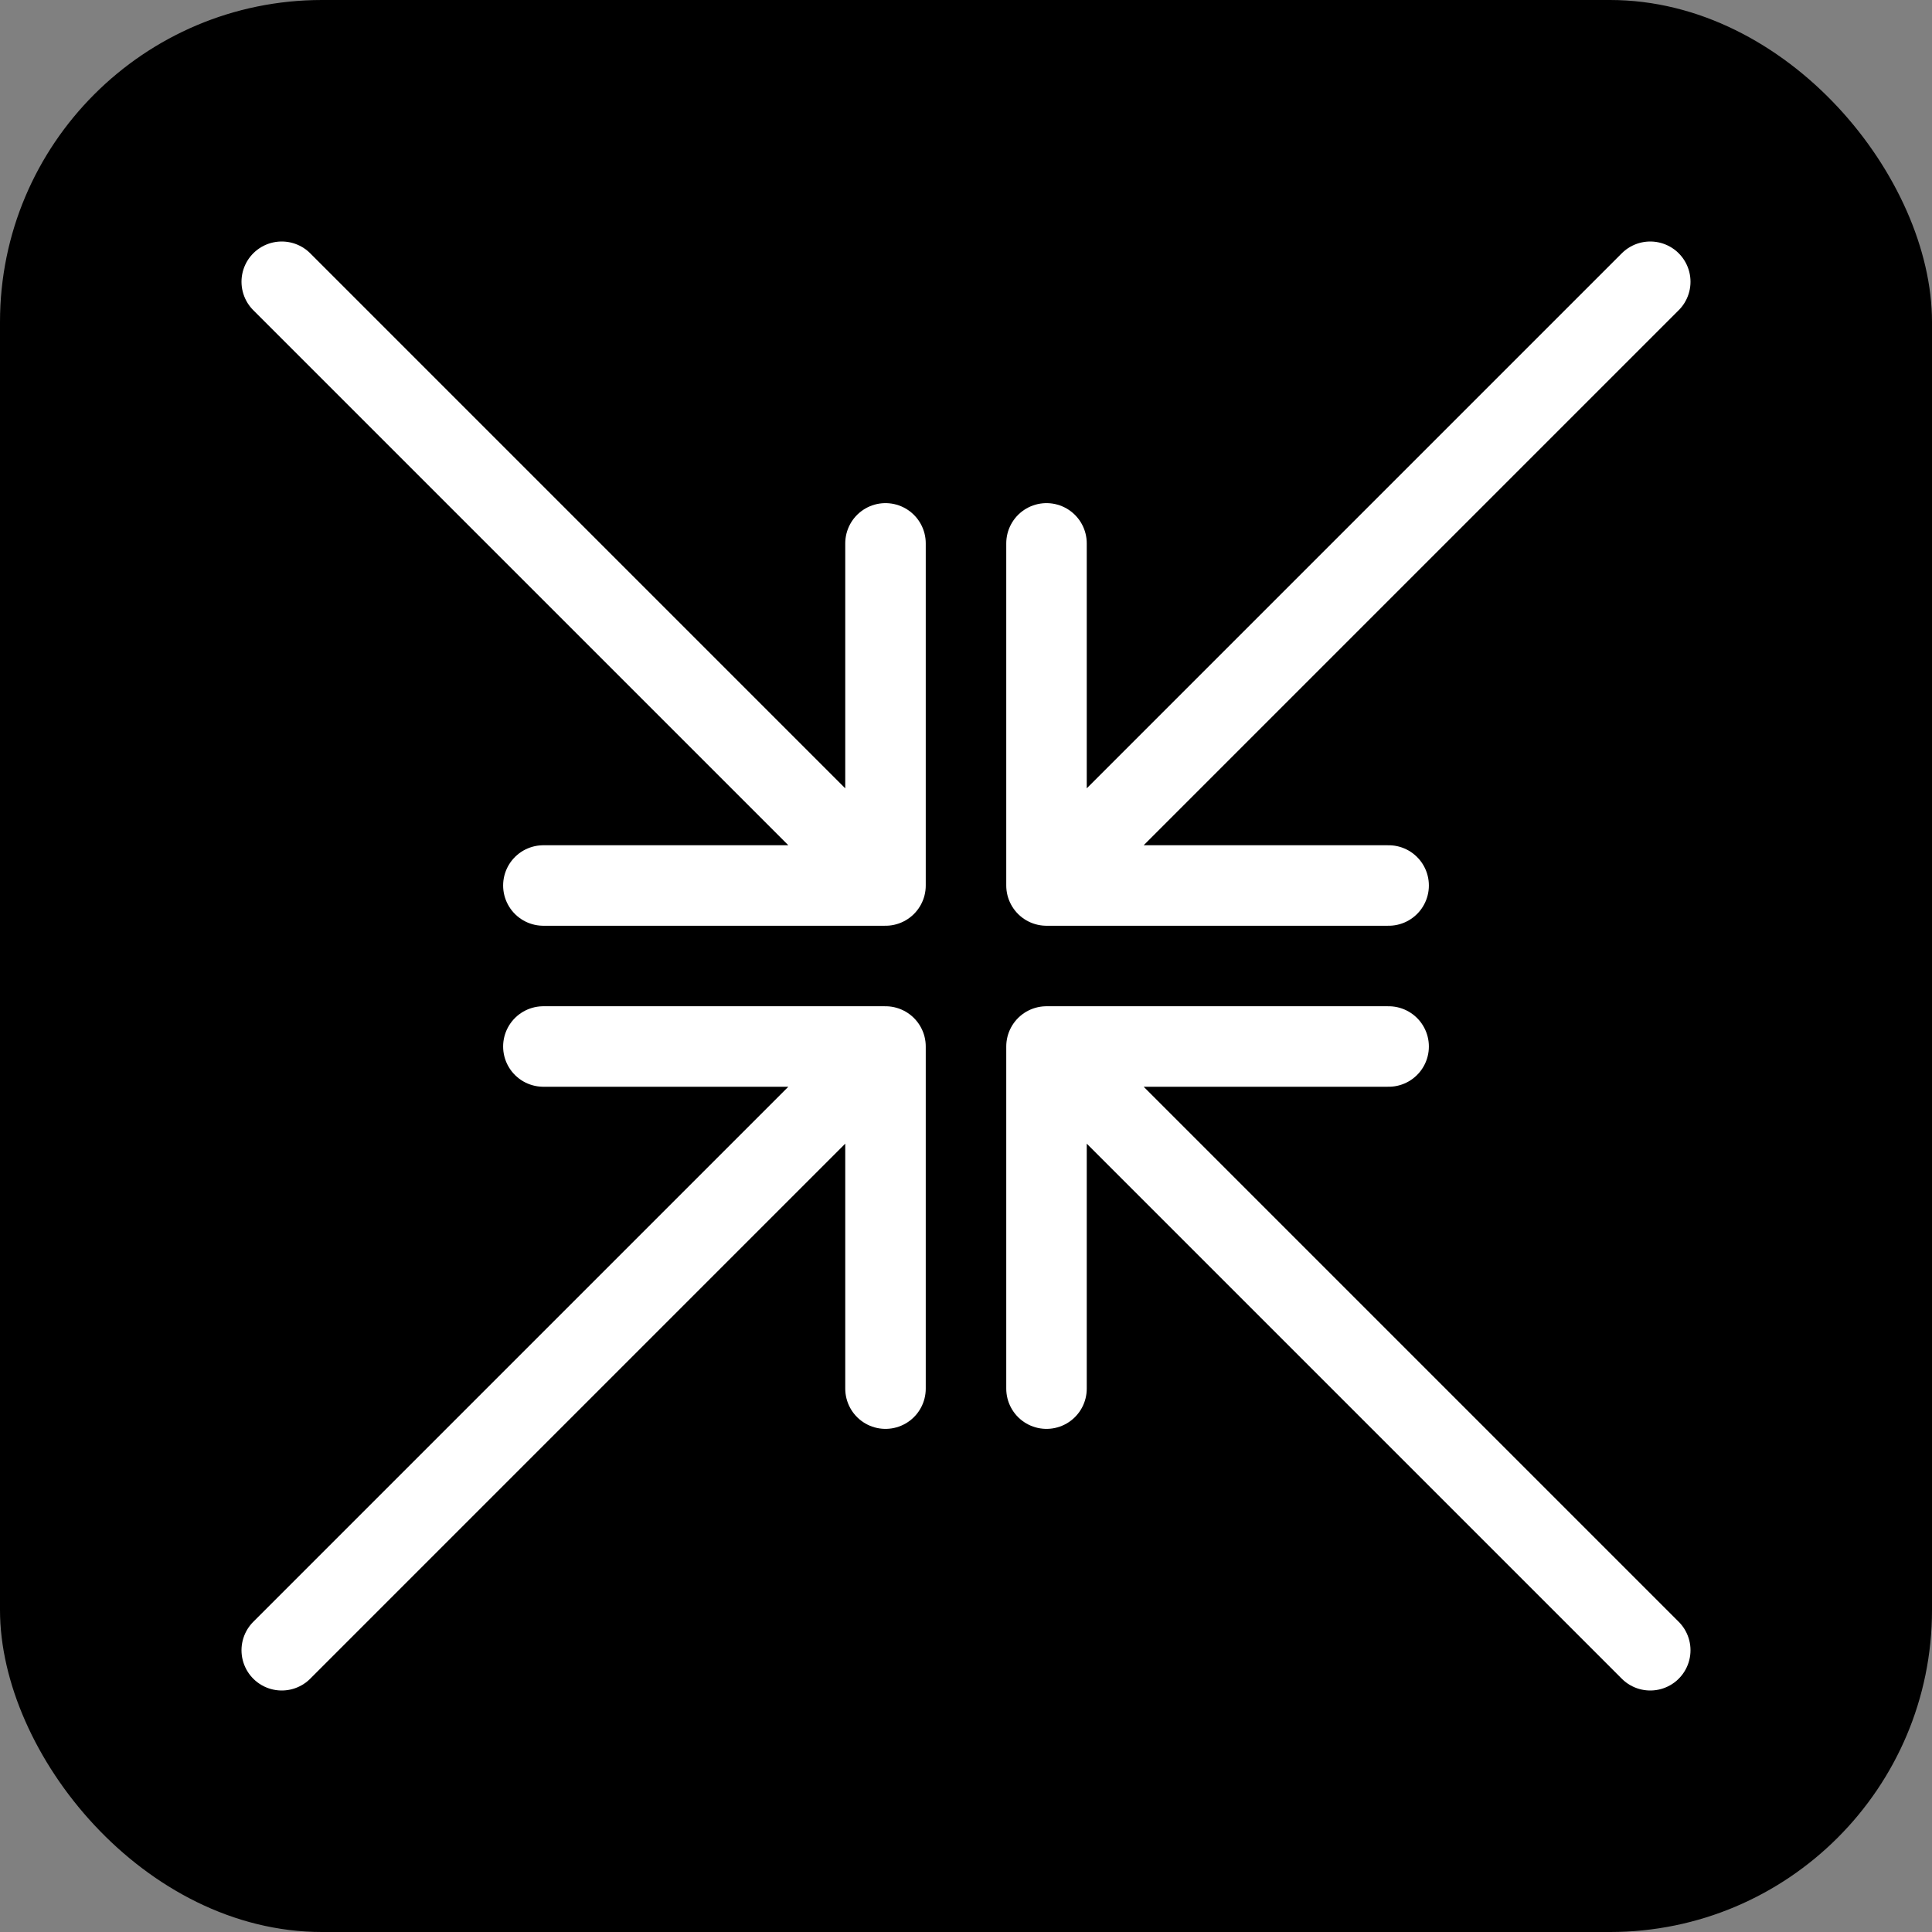 <svg width="48" height="48" viewBox="0 0 48 48" fill="none" xmlns="http://www.w3.org/2000/svg">
<rect x="0" y="0" width="48" height="48" fill="#808080" stroke="none"/>
<g id="logo">
<g clip-path="url(#clip0_6729_2315)">
<rect width="48" height="48" rx="8" fill="#000"/>
<path id="2" d="M41 7L26 22M26 22V13.5M26 22H34.5M41 41L26 26M26 26V34.5M26 26H34.5M7 7L22 22M22 22V13.5M22 22H13.5M7 41L22 26M22 26V34.5M22 26H13.5" stroke="white" stroke-width="2" stroke-linecap="round" stroke-linejoin="round"/>
<path id="1" d="M214 -166L46.353 1.647M46.353 1.647V-93.353M46.353 1.647H141.353M214 214L46.353 46.353M46.353 46.353V141.353M46.353 46.353H141.353M-166 -166L1.647 1.647M1.647 1.647V-93.353M1.647 1.647H-93.353M-166 214L1.647 46.353M1.647 46.353V141.353M1.647 46.353H-93.353" stroke="white" stroke-width="1.2" stroke-linecap="round" stroke-linejoin="round"/>
</g>
</g>
<defs>
<clipPath id="clip0_6729_2315">
<rect width="48" height="48" rx="8" fill="white"/>
</clipPath>
</defs>
</svg>
